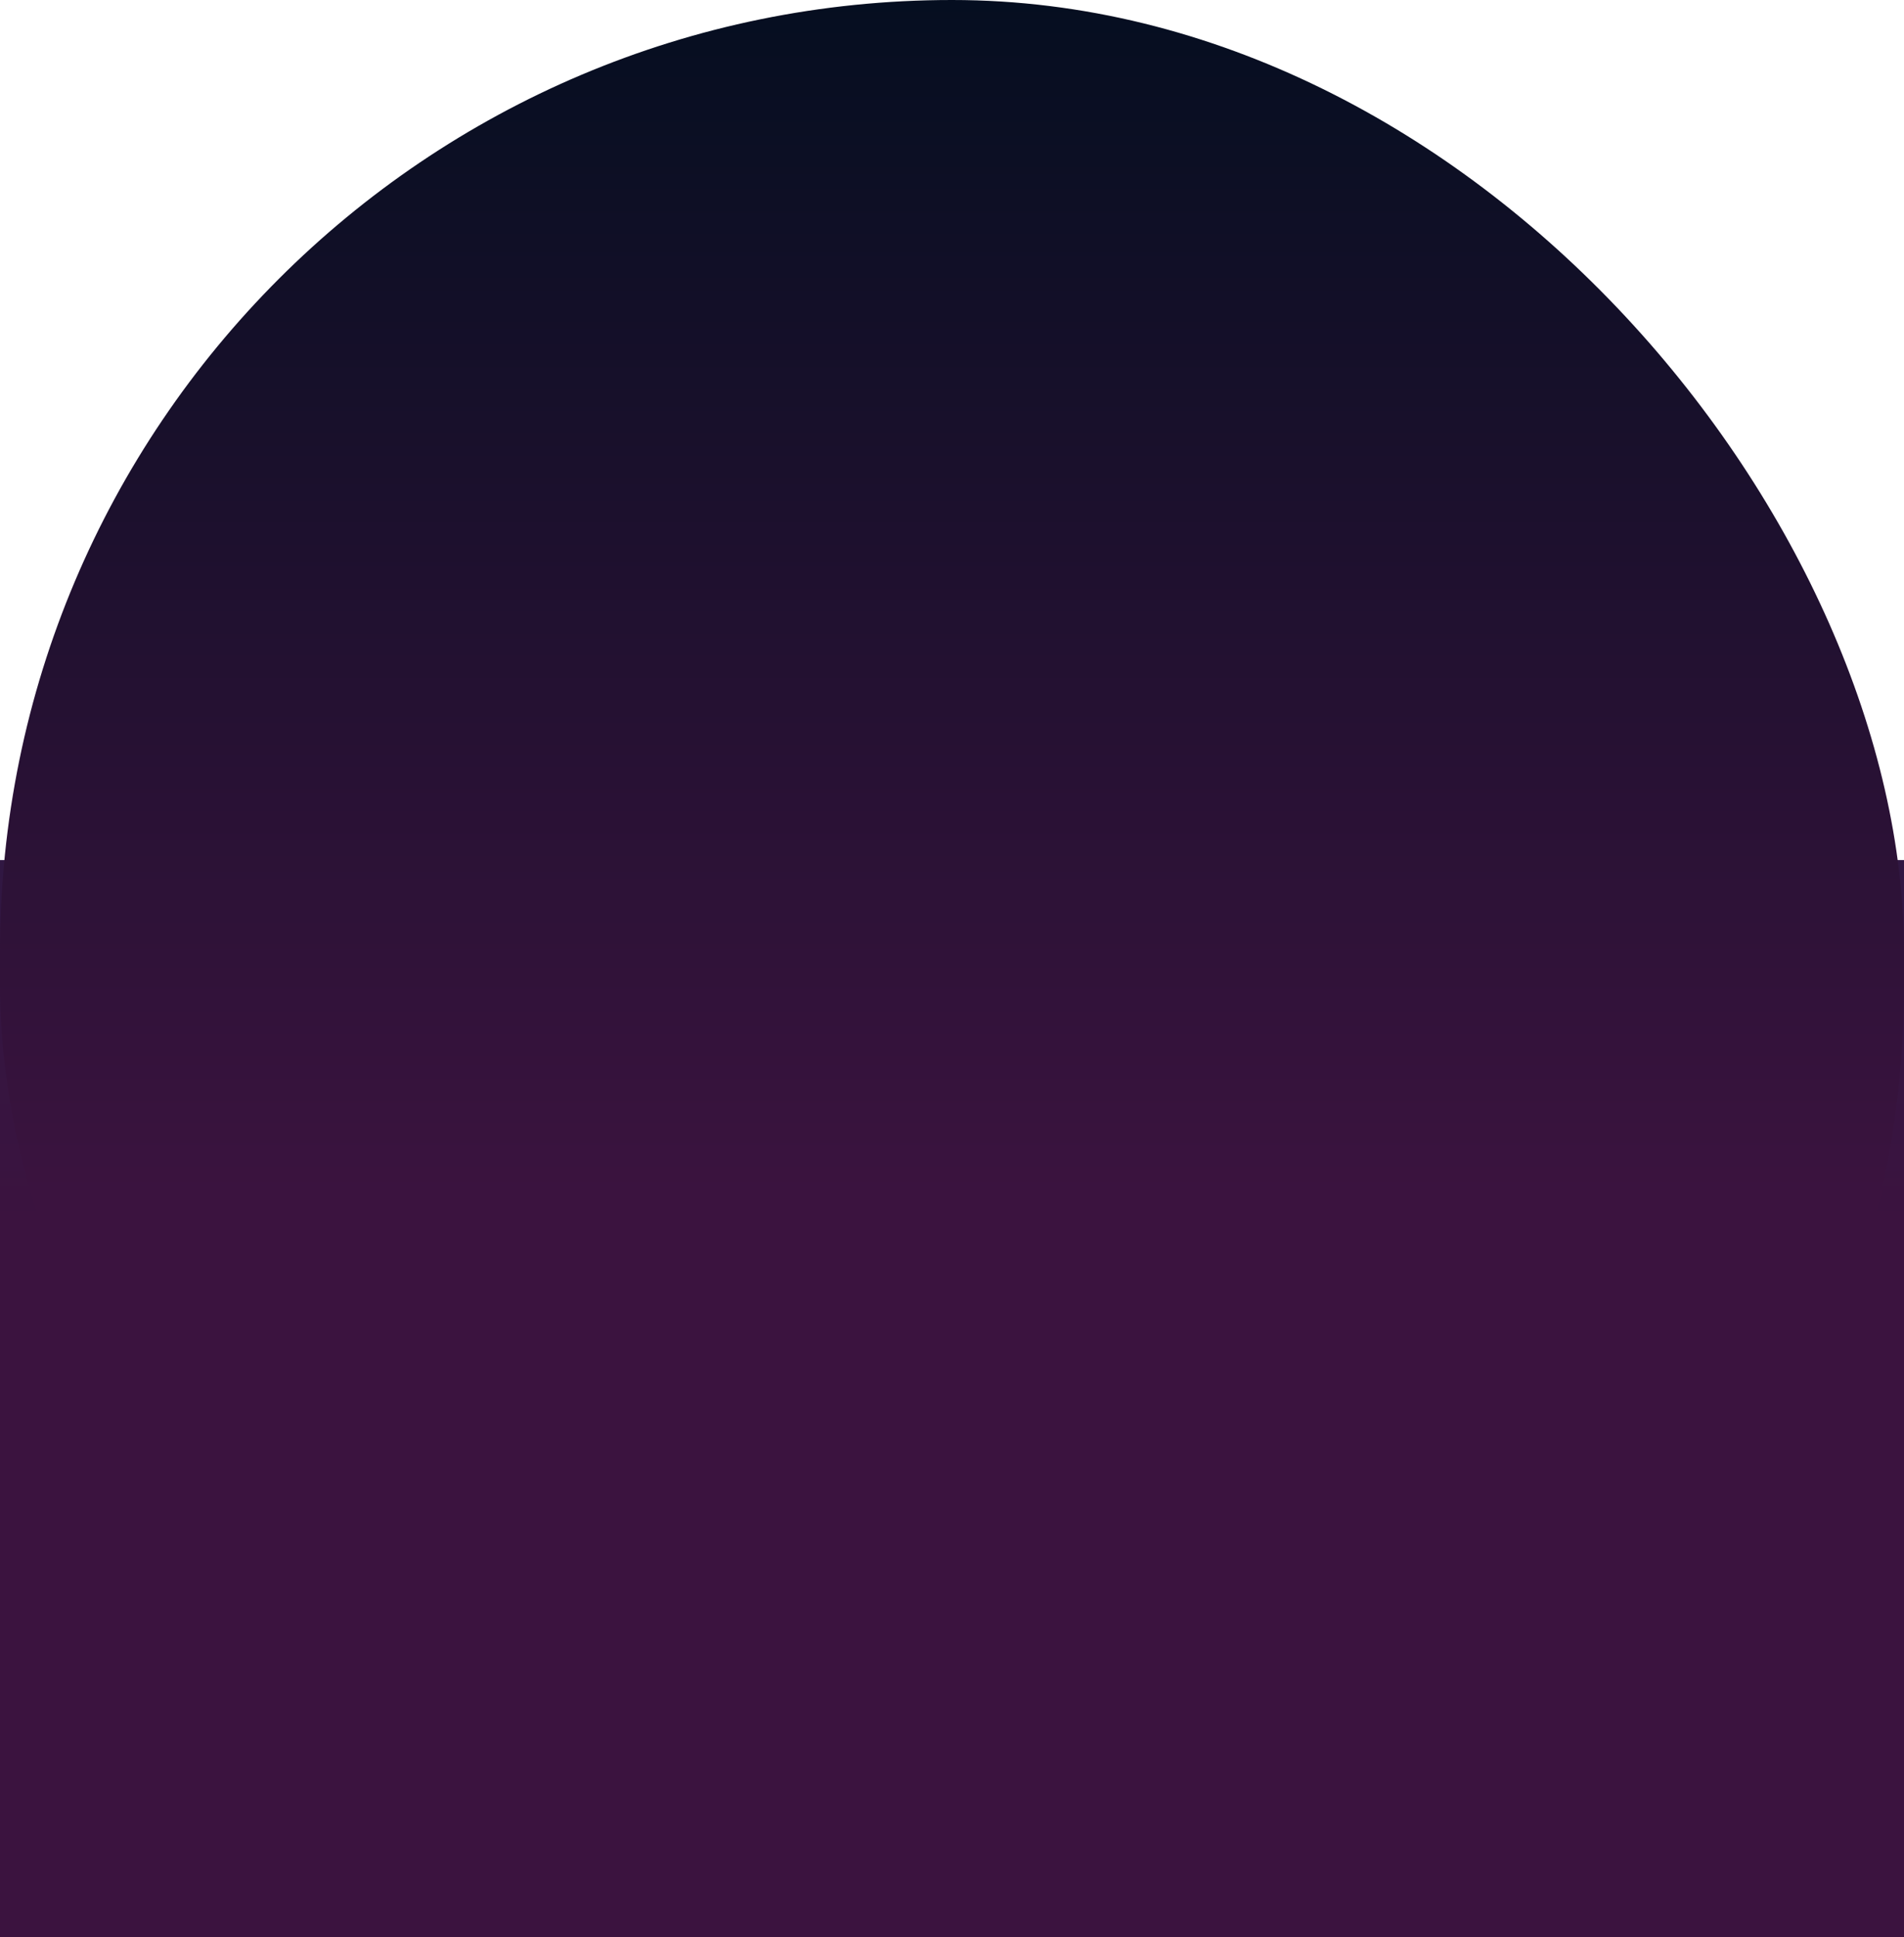 <?xml version="1.0" encoding="UTF-8"?> <svg xmlns="http://www.w3.org/2000/svg" width="460" height="468" viewBox="0 0 460 468" fill="none"> <rect y="207.762" width="460" height="260.238" fill="url(#paint0_linear_34_65)"></rect> <rect width="460" height="468" rx="230" fill="url(#paint1_linear_34_65)"></rect> <defs> <linearGradient id="paint0_linear_34_65" x1="230" y1="-1.313" x2="230" y2="296.5" gradientUnits="userSpaceOnUse"> <stop stop-color="#A472A6"></stop> <stop offset="0" stop-color="#16224A"></stop> <stop offset="1" stop-color="#3B133F"></stop> </linearGradient> <linearGradient id="paint1_linear_34_65" x1="230" y1="0" x2="230" y2="290" gradientUnits="userSpaceOnUse"> <stop stop-color="#050E20"></stop> <stop offset="1" stop-color="#3B133F"></stop> </linearGradient> </defs> </svg> 